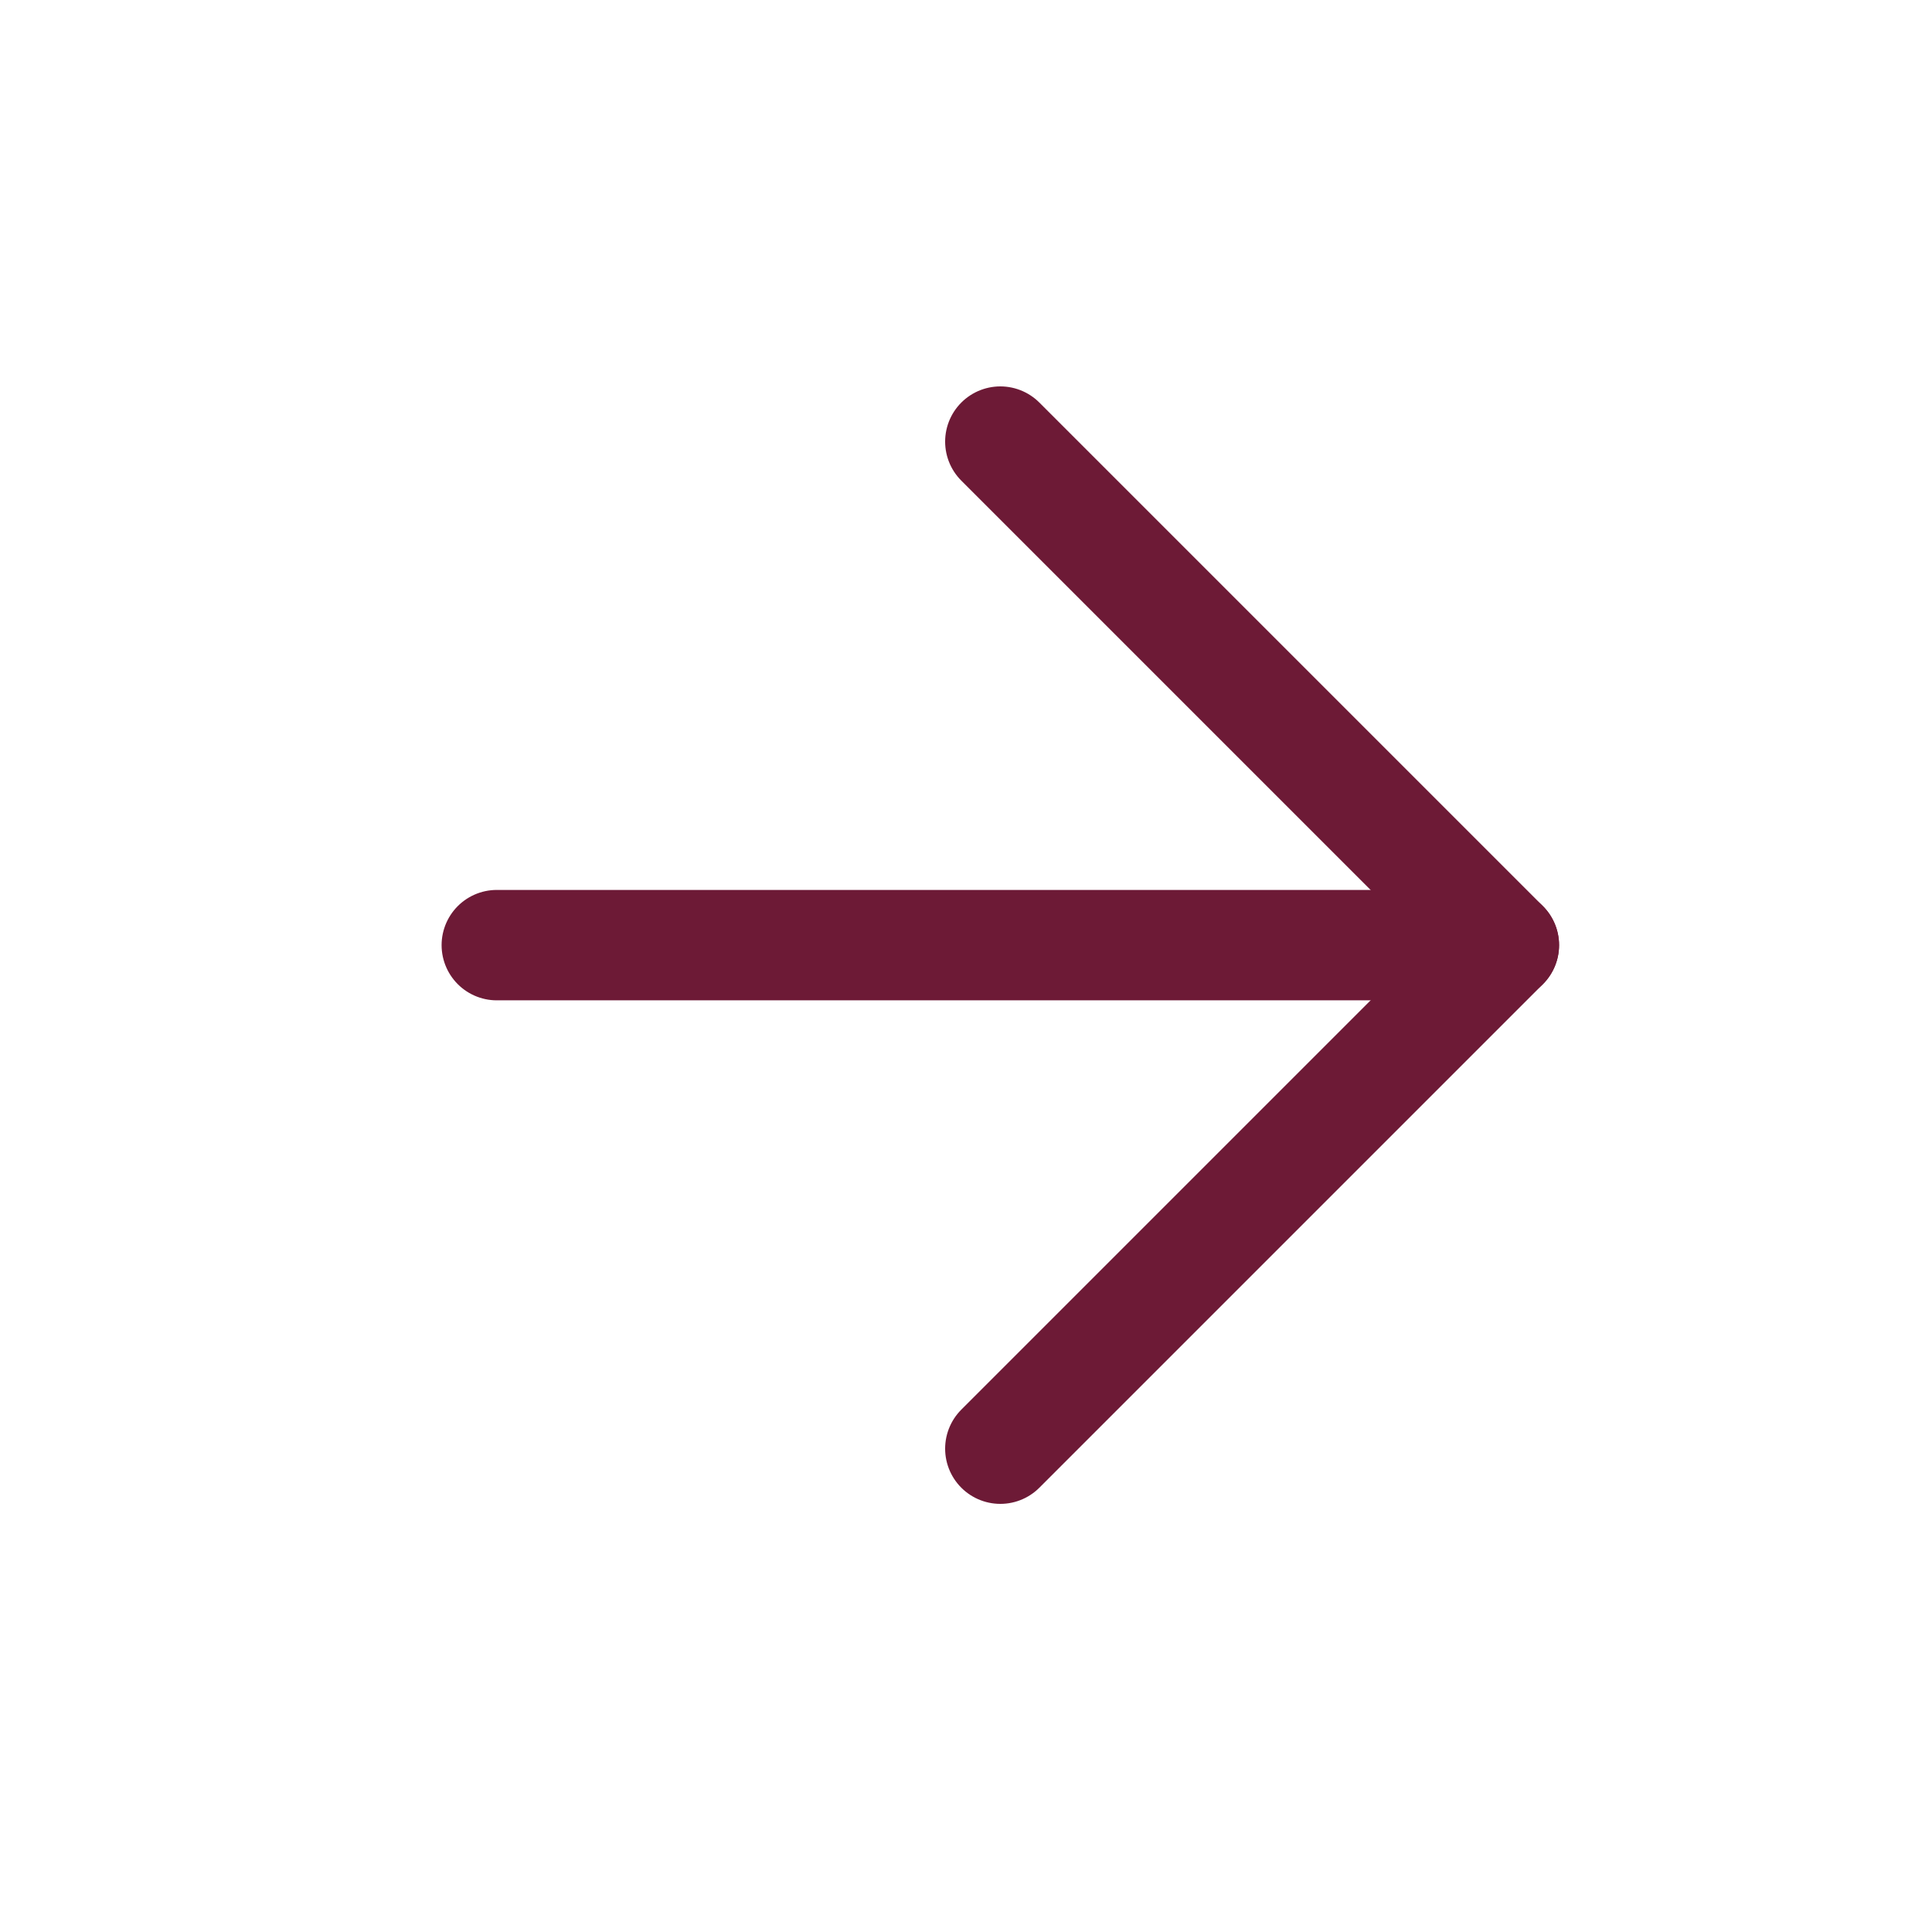 <svg width="35" height="35" viewBox="0 0 35 35" fill="none" xmlns="http://www.w3.org/2000/svg">
<g clip-path="url(#clip0_648_52)">
<path d="M9 17.122H27.244" stroke="#6D1A36" stroke-width="2" stroke-linecap="round" stroke-linejoin="round"/>
<path d="M18.122 8L27.244 17.122L18.122 26.244" stroke="#6D1A36" stroke-width="2" stroke-linecap="round" stroke-linejoin="round"/>
</g>
<defs>
<clipPath id="clip0_648_52">
<rect width="24" height="24" fill="white" transform="translate(17.828 0.123) rotate(45)"/>
</clipPath>
</defs>
</svg>
